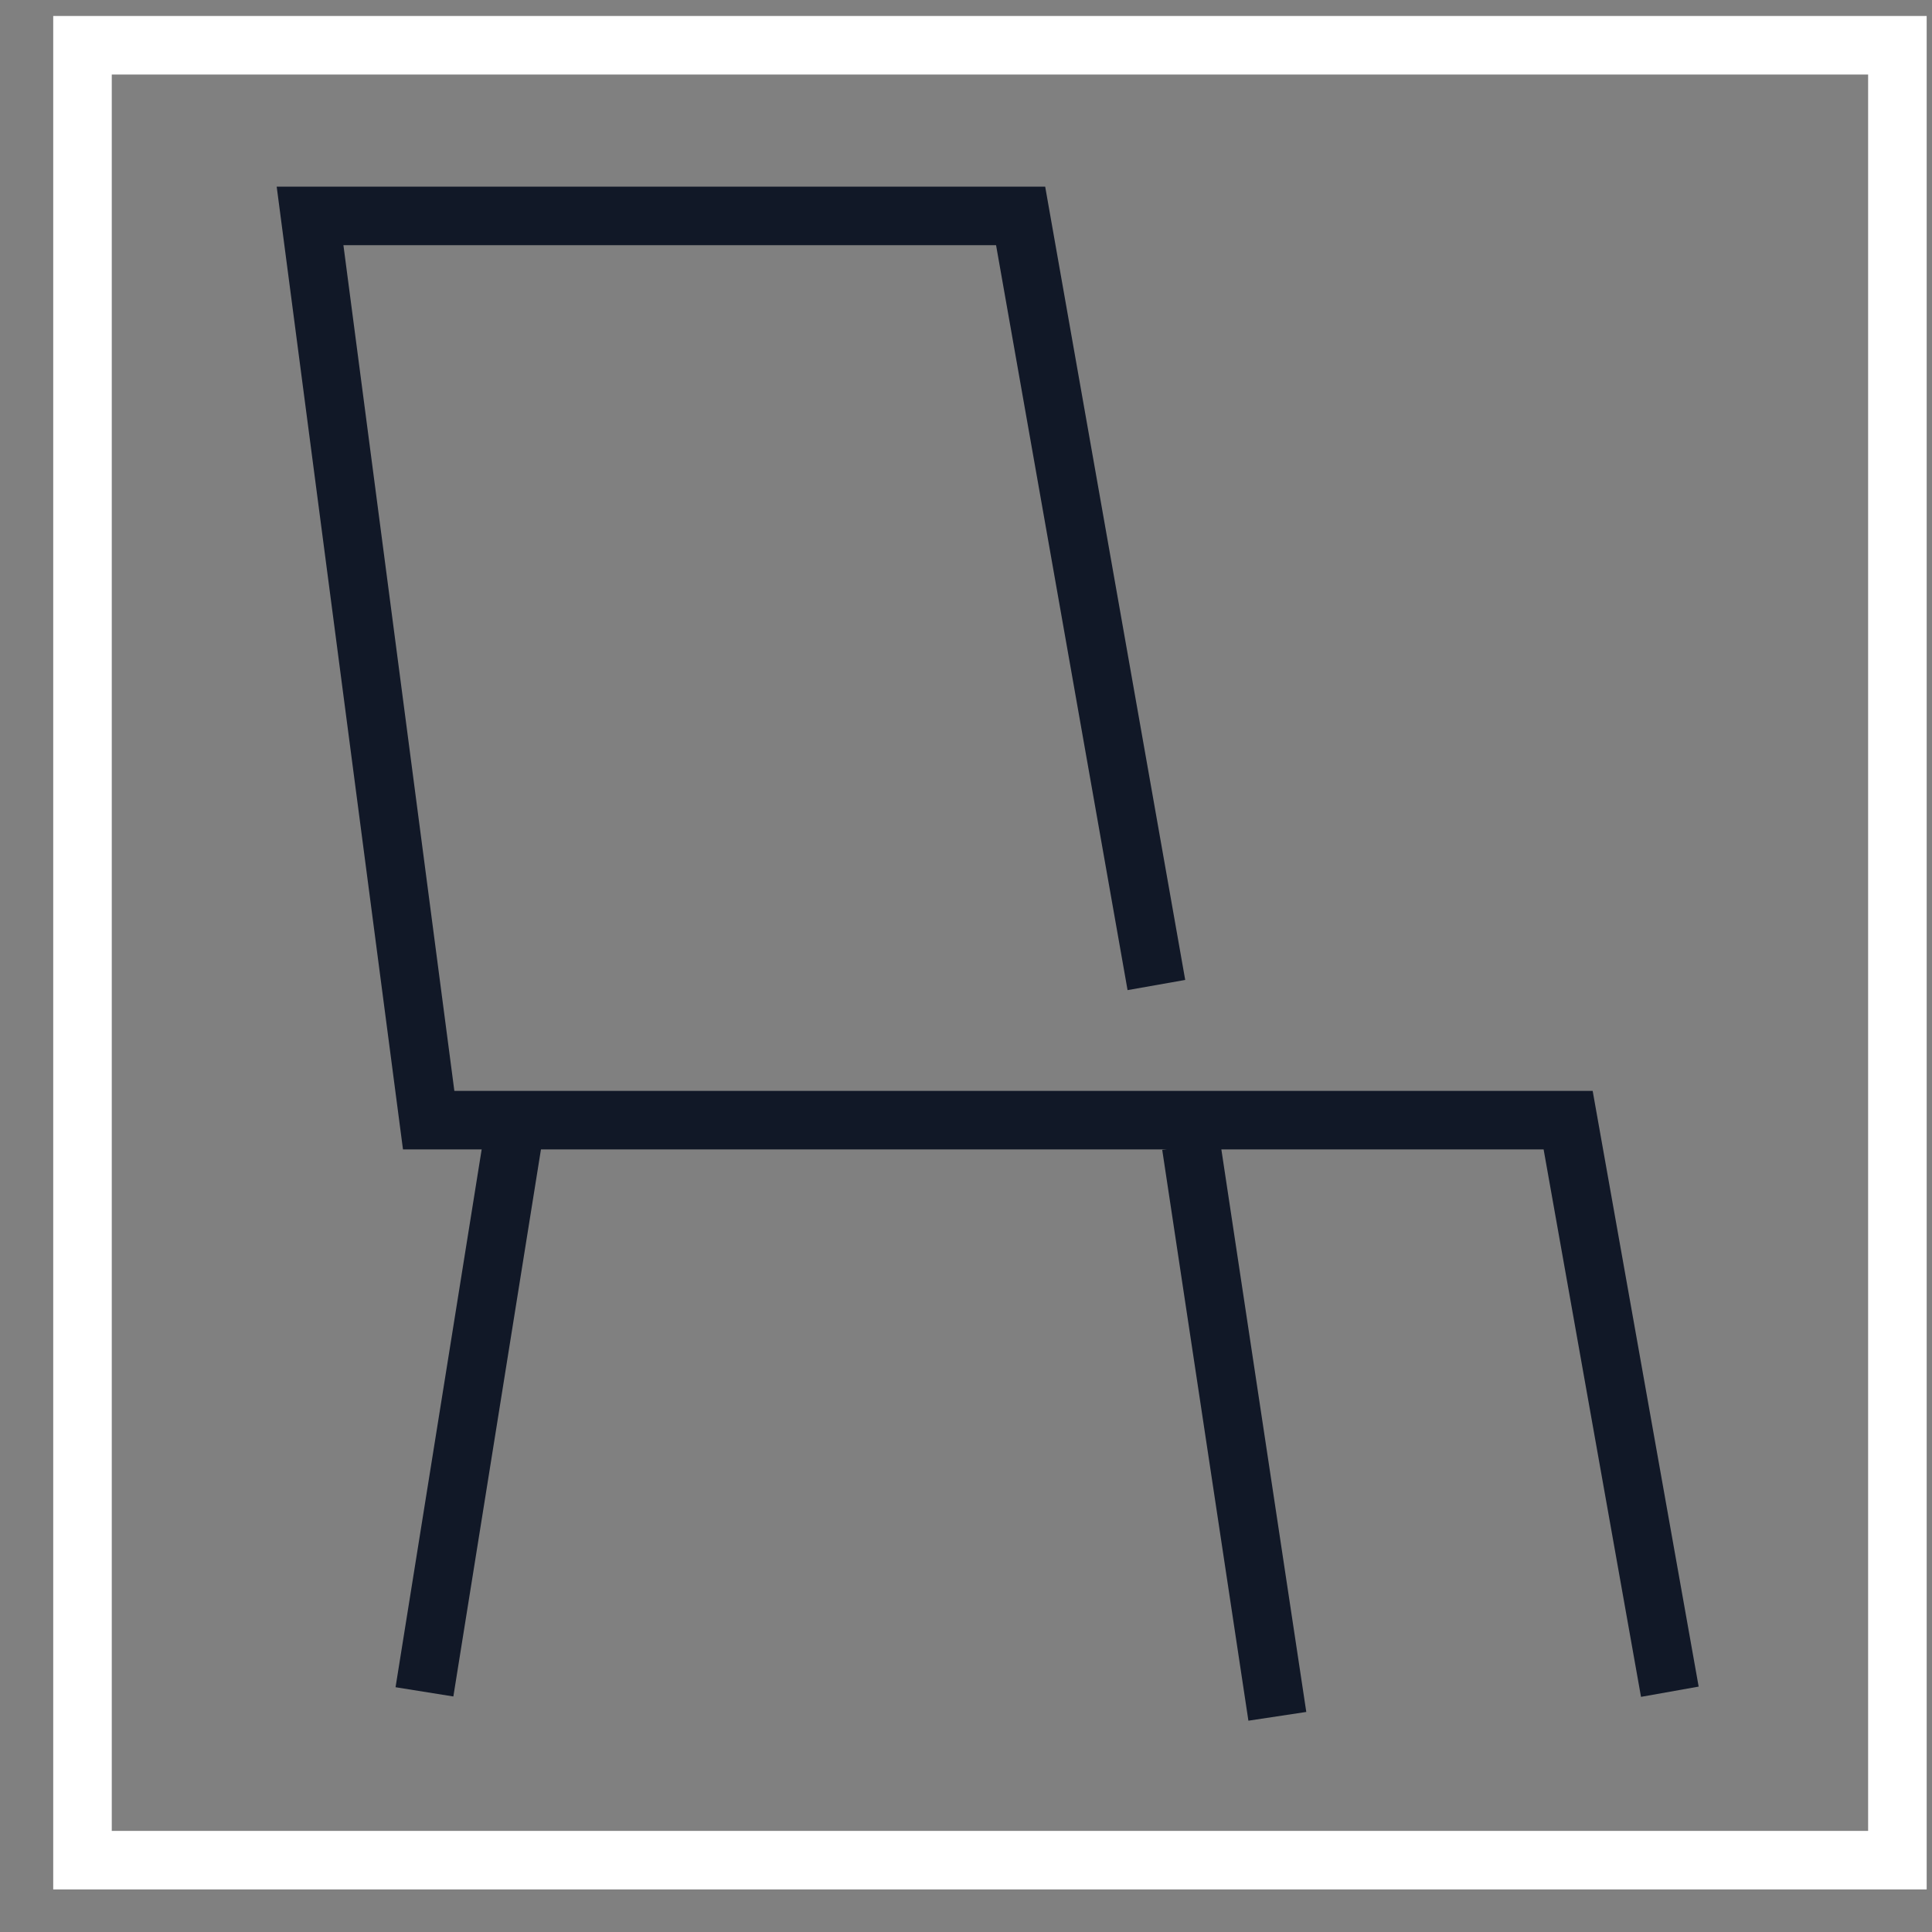 <svg width="33" height="33" viewBox="0 0 33 33" fill="none" xmlns="http://www.w3.org/2000/svg">
<rect x="0" y="0" width="33" height="33" fill="#808080" stroke="none"/>
<g id="Frame 2449">
<rect x="1.409" y="0.773" width="31" height="31" stroke="white"/>
<path id="Vector 2065" d="M28.522 28.896L26.785 19.133H7.322L5.296 3.688H17.433L19.752 16.825" stroke="#111827"/>
<path id="Vector 2066" d="M8.828 19.043L7.25 28.898" stroke="#111827"/>
<path id="Vector 2067" d="M20.346 19.566L21.818 29.316" stroke="#111827"/>
</g>
</svg>
